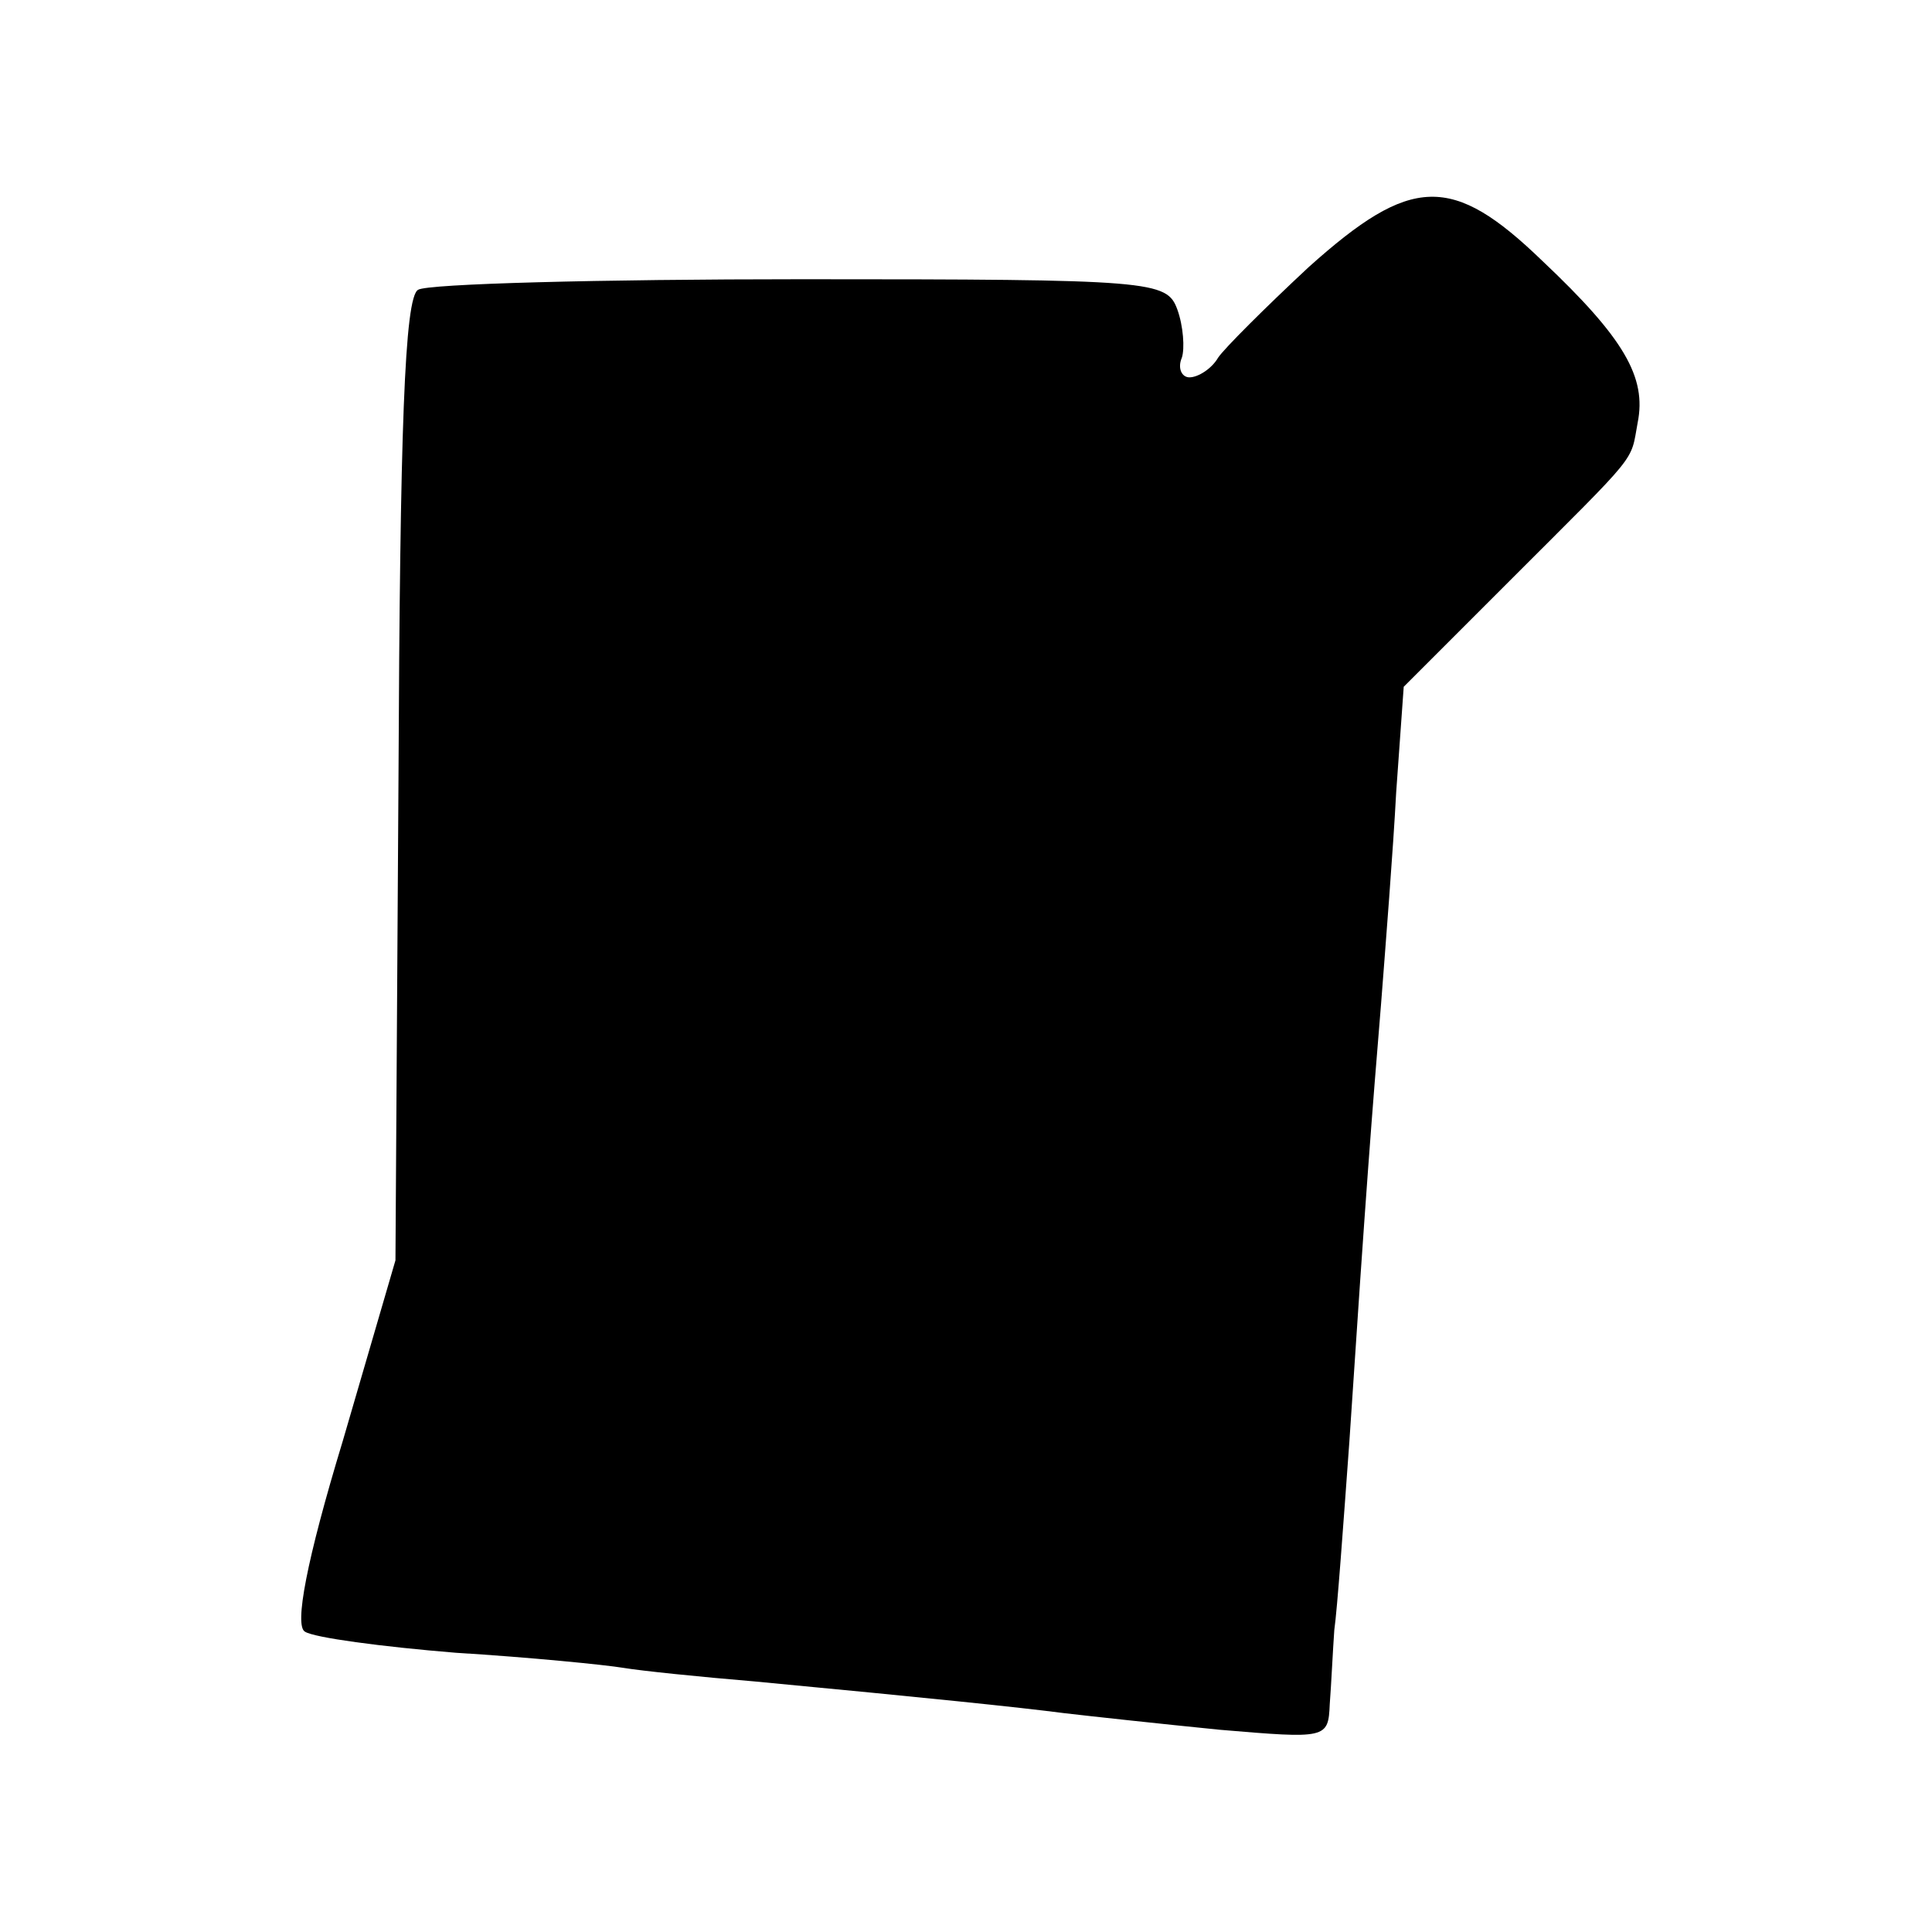 <?xml version="1.0" standalone="no"?>
<!DOCTYPE svg PUBLIC "-//W3C//DTD SVG 20010904//EN"
 "http://www.w3.org/TR/2001/REC-SVG-20010904/DTD/svg10.dtd">
<svg version="1.0" xmlns="http://www.w3.org/2000/svg"
 width="128pt" height="128pt" viewBox="0 0 128 128"
 preserveAspectRatio="xMidYMid meet">
<g transform="translate(0,128) scale(0.1,-0.1)"
fill="#000000" stroke="none">
<path d="M867 1103 c-29 -27 -56 -54 -60 -60 -4 -7 -13 -13 -19 -13 -5 0 -8 6
-5 13 2 6 1 21 -3 32 -7 19 -16 20 -249 20 -133 0 -248 -3 -254 -7 -9 -5 -12
-93 -13 -325 l-2 -318 -35 -120 c-24 -79 -32 -122 -25 -126 6 -4 51 -10 100
-14 49 -3 99 -8 111 -10 12 -2 51 -6 87 -9 116 -11 174 -17 205 -21 17 -2 63
-7 103 -11 71 -6 72 -6 73 17 1 13 2 35 3 49 2 14 6 70 10 125 11 167 15 217
21 290 3 39 8 102 10 140 l5 70 70 70 c87 87 80 78 85 105 6 30 -9 56 -63 107
-60 58 -87 57 -155 -4z"/>
</g>
</svg>
